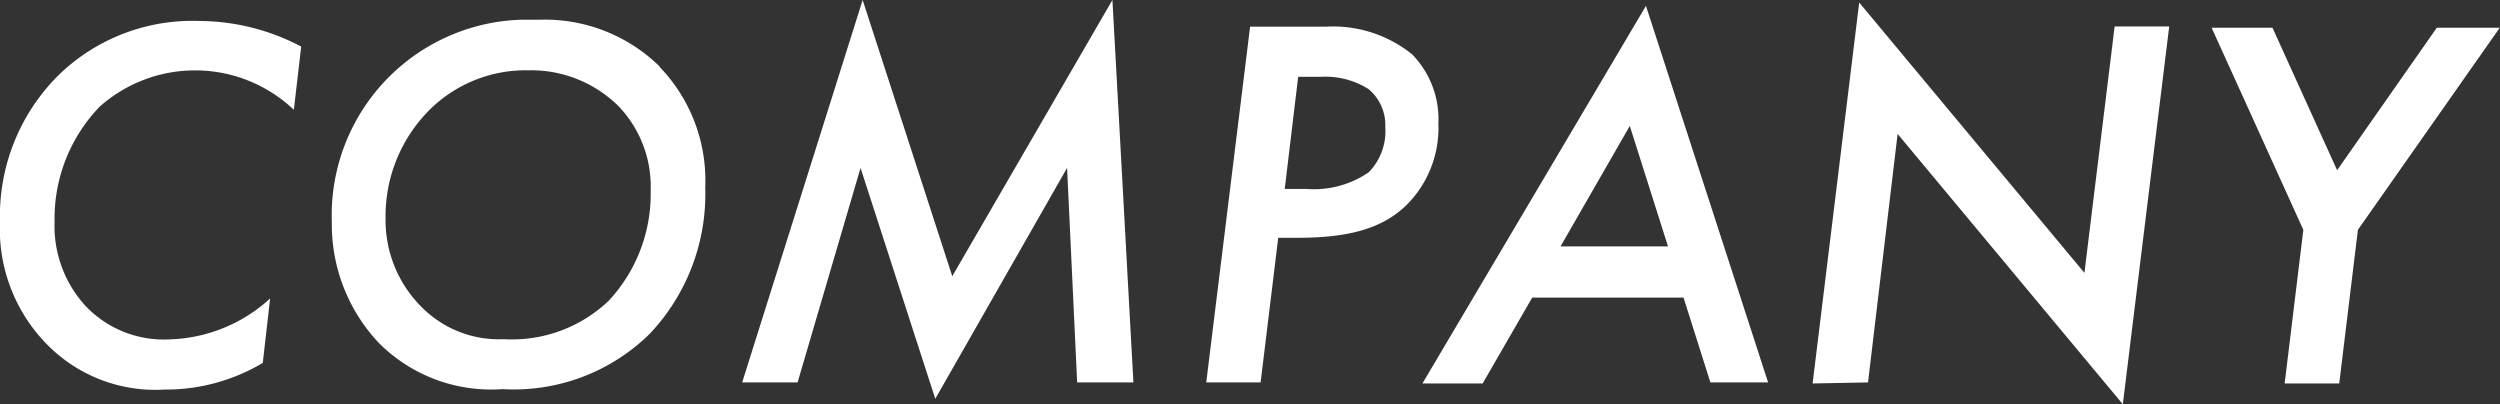 <svg xmlns="http://www.w3.org/2000/svg" viewBox="0 0 119.11 19.26"><rect x="0" y="0" width="119.11" height="19.26" fill="#333333" stroke="none"/><defs><style>.cls-1{fill:#fff;}</style></defs><title>パス 102</title><g id="レイヤー_2" data-name="レイヤー 2"><g id="レイヤー_1-2" data-name="レイヤー 1"><path id="パス_102" data-name="パス 102" class="cls-1" d="M14,5.23a6.84,6.84,0,0,0-9.25-.15A7.69,7.69,0,0,0,2.6,10.57a5.63,5.63,0,0,0,1.47,4,5.14,5.14,0,0,0,4,1.6,7.41,7.41,0,0,0,4.8-1.95l-.35,3.07a9,9,0,0,1-4.68,1.27,7.22,7.22,0,0,1-5.56-2.11A7.82,7.82,0,0,1,0,10.57a9.45,9.45,0,0,1,2.8-7A9.15,9.15,0,0,1,9.52,1a10.46,10.46,0,0,1,4.83,1.22ZM31.42,3.18A7.79,7.79,0,0,1,33.6,8.92a9.69,9.69,0,0,1-2.66,7,9.24,9.24,0,0,1-7,2.62,7.55,7.55,0,0,1-5.87-2.18,8.22,8.22,0,0,1-2.26-5.77,9.32,9.32,0,0,1,9-9.65h0c.3,0,.6,0,.89,0a7.81,7.81,0,0,1,5.72,2.22ZM29,14.33A7.46,7.46,0,0,0,31,9.07a5.53,5.53,0,0,0-1.52-4,5.91,5.91,0,0,0-4.3-1.72,6.5,6.5,0,0,0-4.7,1.87,7.16,7.16,0,0,0-2.11,5.19A5.83,5.83,0,0,0,20,14.54a5.19,5.19,0,0,0,4,1.62A6.68,6.68,0,0,0,29,14.33Zm6.36,3.89L41.1,0l4.27,13.16L53,0l1,18.22H51.32L50.84,8,44.56,19,41,8,38,18.22ZM63.19,1.27a6,6,0,0,1,4.09,1.32,4.42,4.42,0,0,1,1.25,3.3A5.18,5.18,0,0,1,67.08,9.7C65.81,11,64,11.33,61.77,11.33H60.9l-.84,6.89H57.47L59.56,1.27ZM61.21,9h1a4.63,4.63,0,0,0,3-.79A2.8,2.8,0,0,0,66,6.05a2.23,2.23,0,0,0-.79-1.8,3.85,3.85,0,0,0-2.31-.59H61.85Zm19,5.18H73l-2.36,4.09H67.77L78.42.28l5.82,17.94H81.49Zm-.74-2.44L77.65,6l-3.3,5.74Zm6.89,6.53L88.58.12,99.31,13l1.44-11.74h2.6l-2.21,18L90.41,6.38,89,18.22Zm23.38-7.32-4.37-9.63h2.9l3.08,6.79,4.75-6.79h3l-6.76,9.63-.89,7.32h-2.6Z"/></g></g></svg>